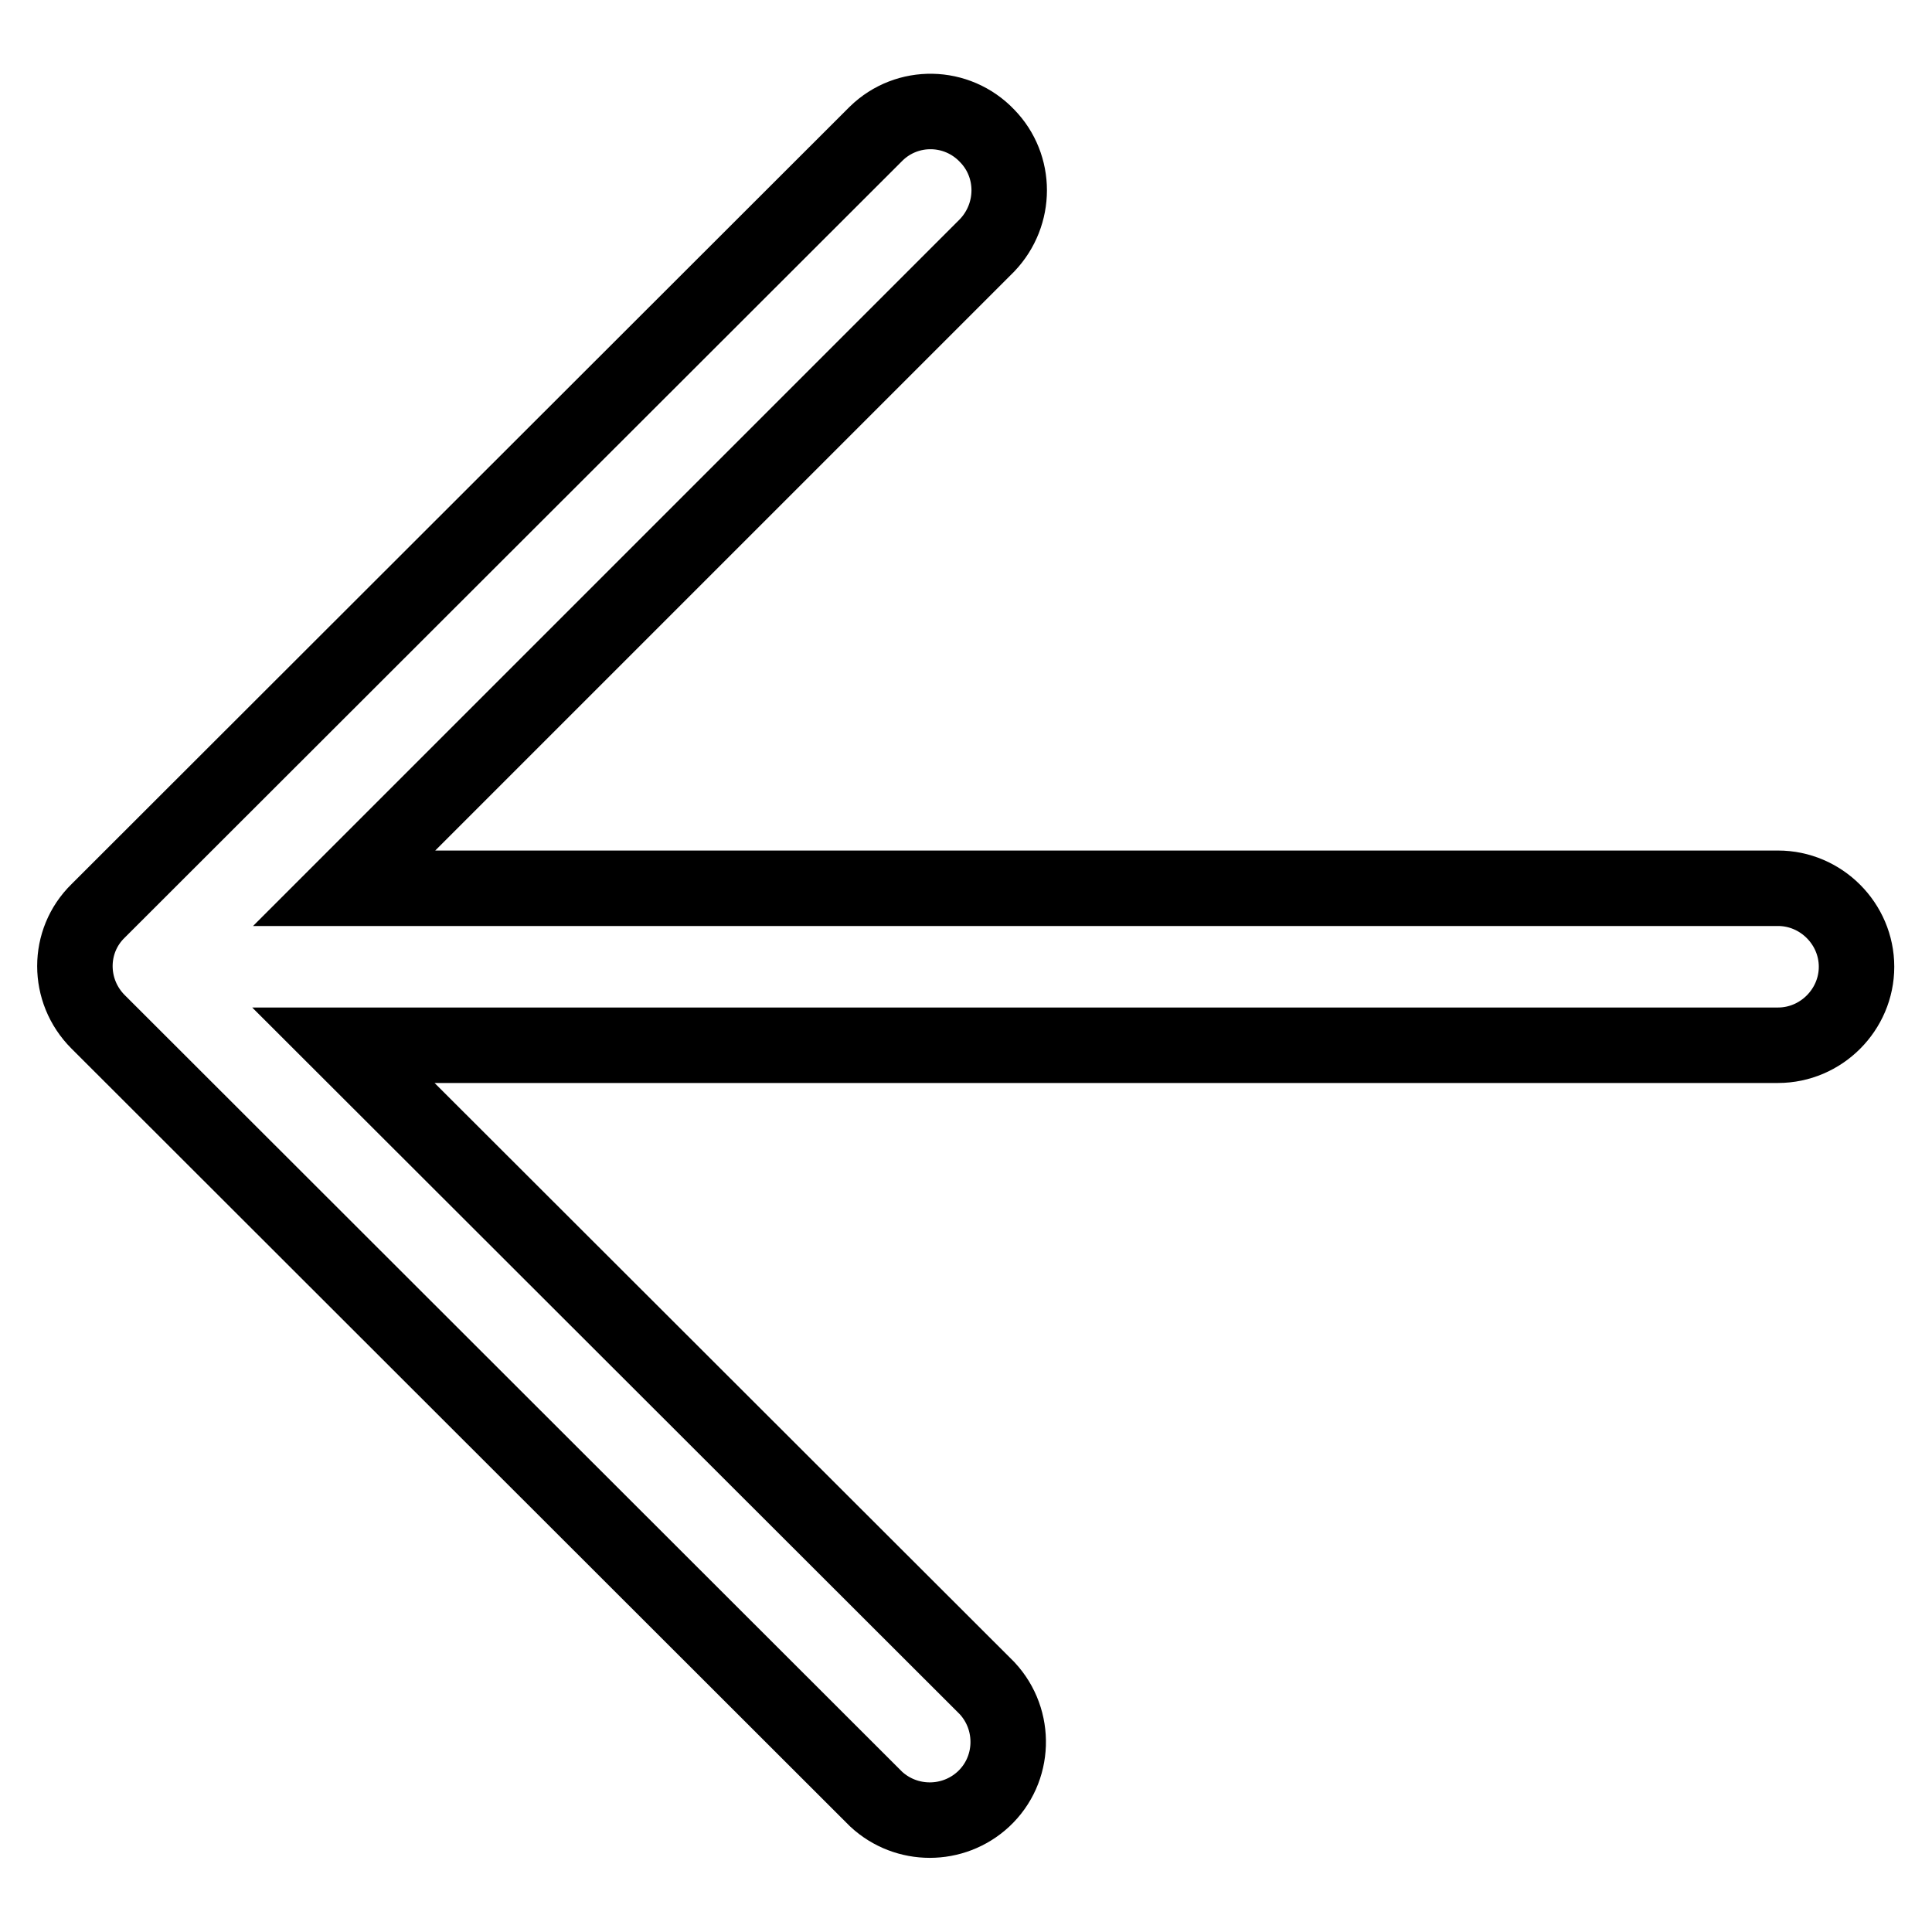 <?xml version="1.0" encoding="utf-8"?>
<!-- Svg Vector Icons : http://www.onlinewebfonts.com/icon -->
<!DOCTYPE svg PUBLIC "-//W3C//DTD SVG 1.1//EN" "http://www.w3.org/Graphics/SVG/1.1/DTD/svg11.dtd">
<svg version="1.1" xmlns="http://www.w3.org/2000/svg" xmlns:xlink="http://www.w3.org/1999/xlink" x="0px" y="0px" viewBox="0 0 256 256" enable-background="new 0 0 256 256" xml:space="preserve">
<g> <path stroke-width="10" fill-opacity="0" stroke="#000000"  d="M130.8,223.7c3.9,4.2,3.7,10.8-0.5,14.7c-4,3.7-10.2,3.7-14.2,0l-103.1-103c-4.1-4.1-4.1-10.7,0-14.7 c0.1-0.1,0.2-0.2,0.3-0.3L116.1,17.7c4.1-4,10.7-3.9,14.7,0.3c3.9,4,3.9,10.4,0,14.5l-85.2,85.2h190c5.7,0,10.4,4.7,10.4,10.4 c0,5.7-4.7,10.4-10.4,10.4H45.5L130.8,223.7z"/></g>
</svg>